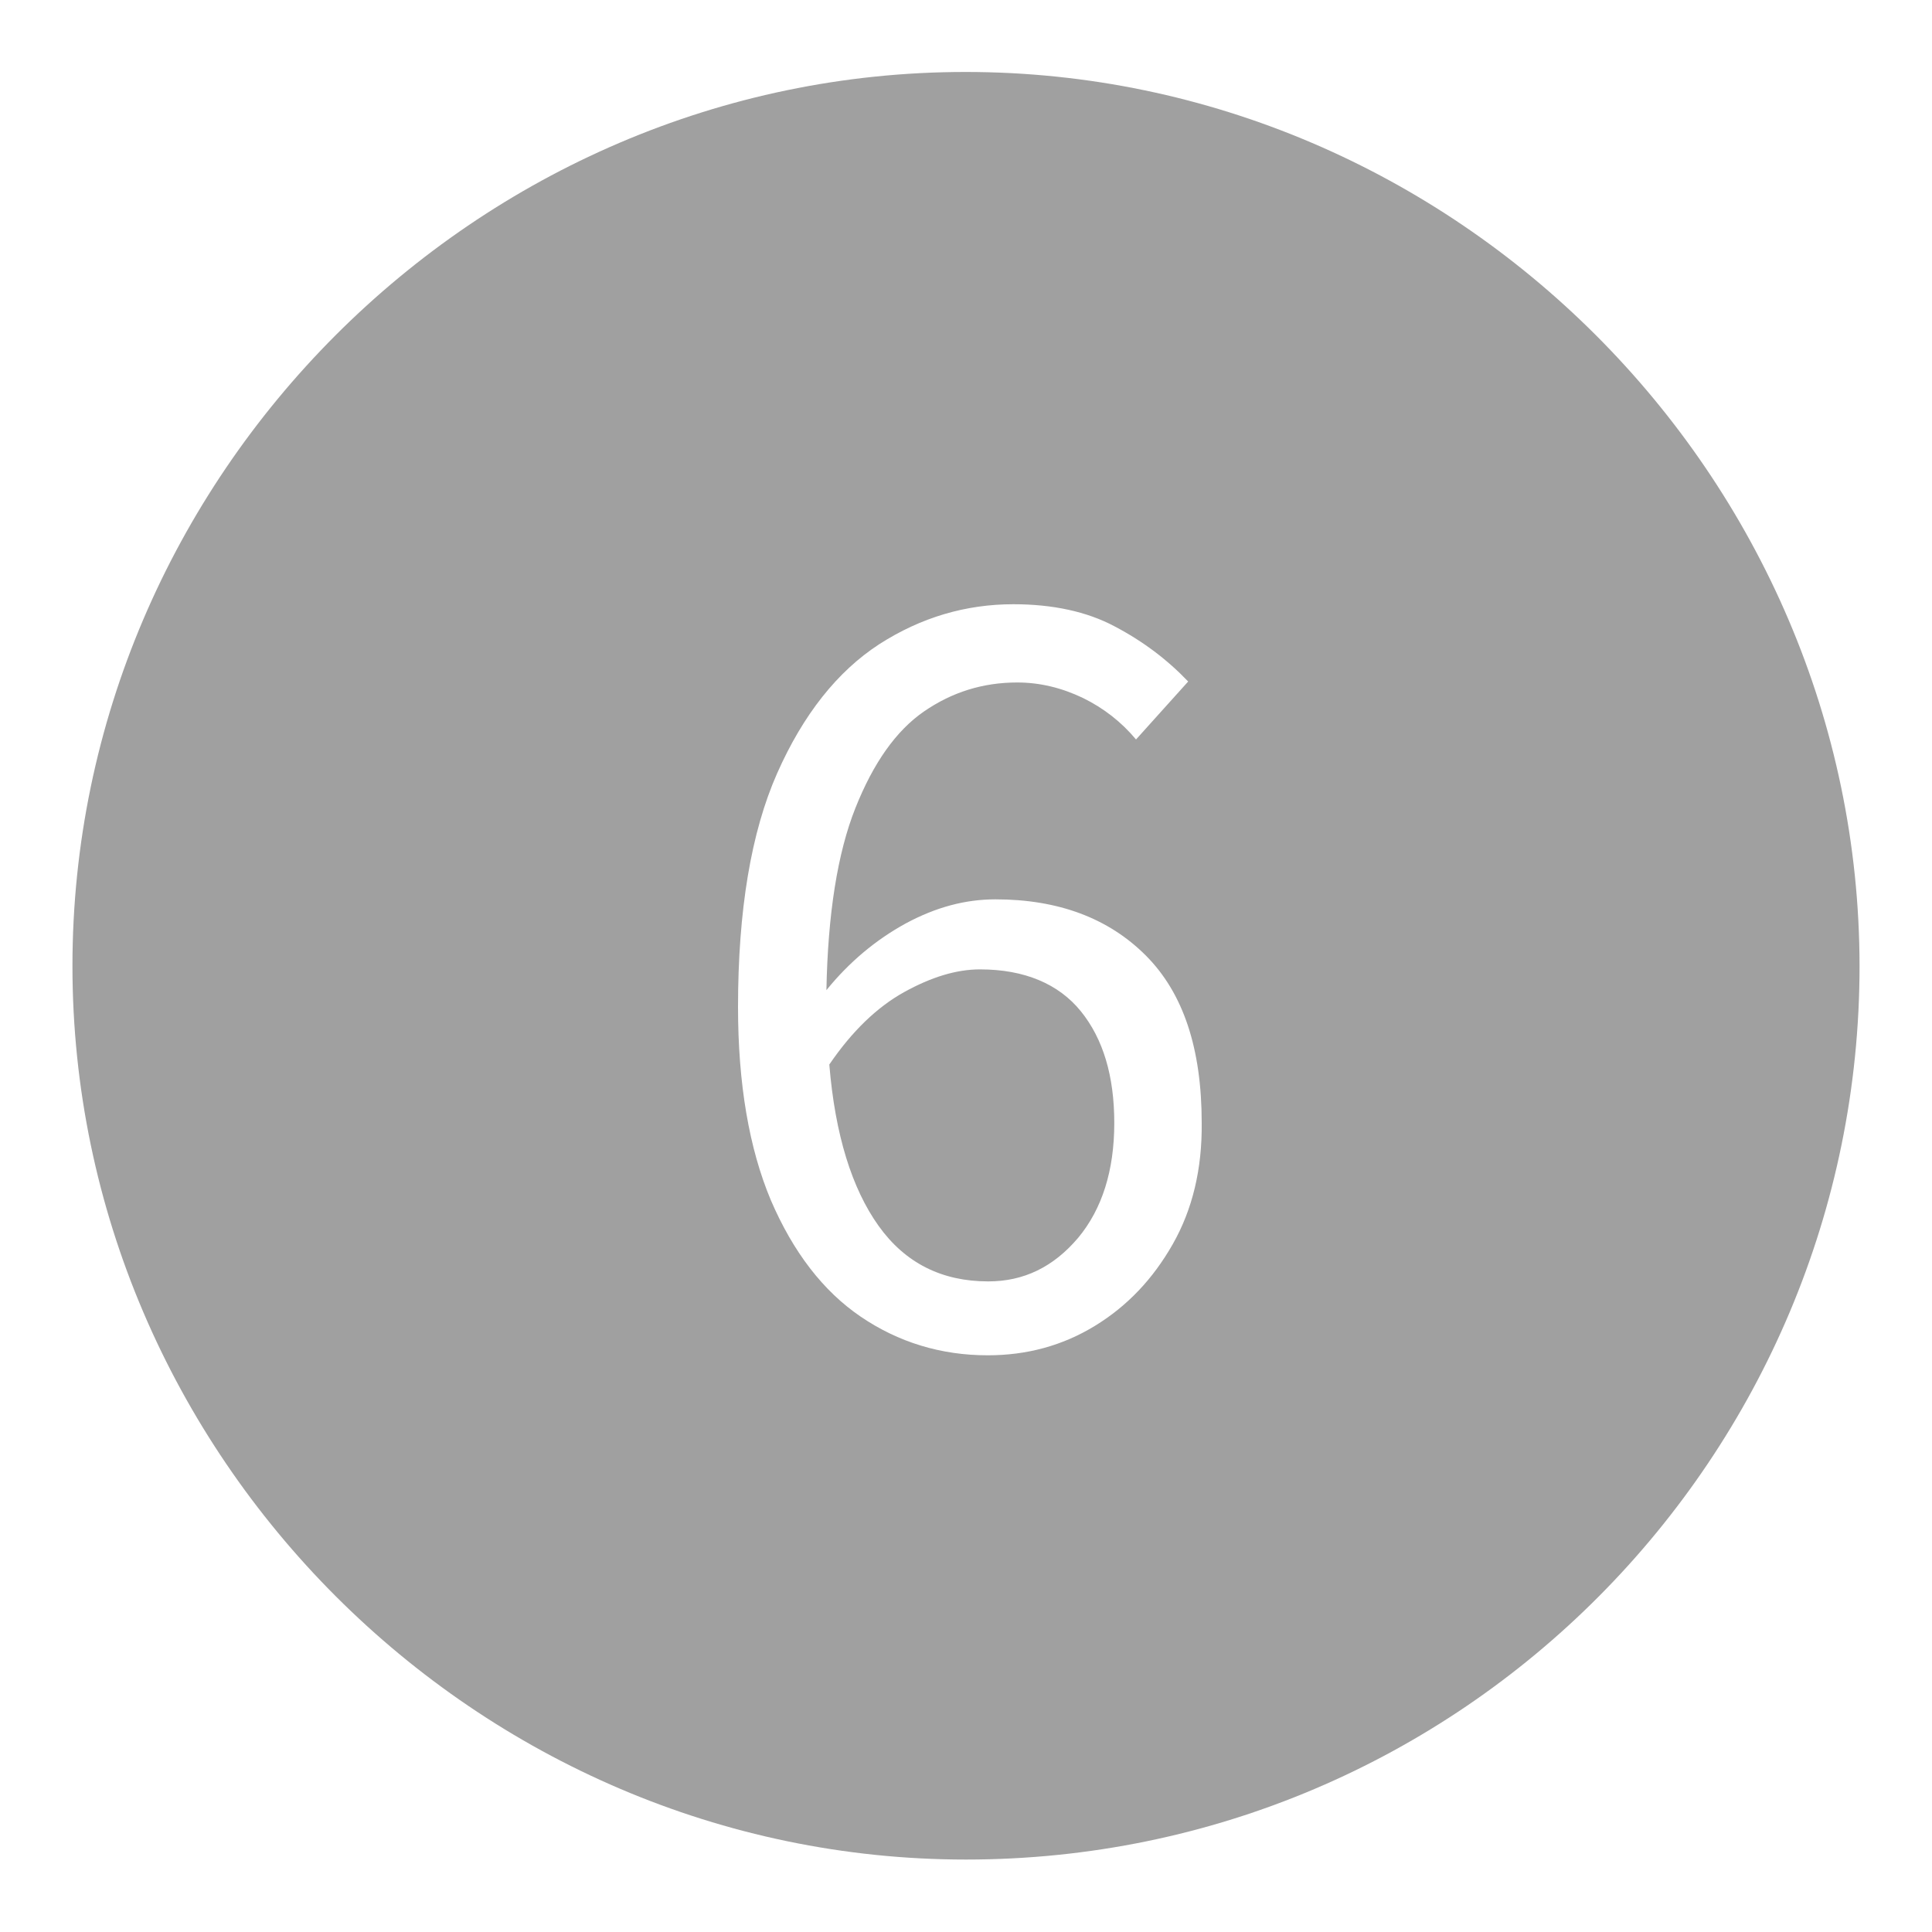 <?xml version="1.0" encoding="UTF-8"?>
<svg xmlns="http://www.w3.org/2000/svg" xmlns:xlink="http://www.w3.org/1999/xlink" version="1.1" id="Ebene_1" x="0px" y="0px" viewBox="0 0 400 400" style="enable-background:new 0 0 400 400;" xml:space="preserve">
<style type="text/css">
	.st0{fill:#A0A0A0;}
</style>
<g>
	<path class="st0" d="M202.9,200.7c-4.9,0-10.1,1.6-15.7,4.7c-5.6,3.1-10.8,8.1-15.5,15c1.2,14.6,4.7,25.7,10.2,33.4   c5.5,7.7,13.1,11.5,22.7,11.5c7.4,0,13.5-3,18.6-9c5-6,7.5-14,7.5-23.8c0-9.7-2.3-17.4-6.9-23.1S212.1,200.7,202.9,200.7z"></path>
	<path class="st0" d="M199.9,14.9C98.6,14.9,15,98.6,15,200c0,101.3,83.7,185,185,185c102.8,0,185-83.7,185-185   C384.9,98.6,301.3,14.9,199.9,14.9z M242.8,257.6c-4.1,7.2-9.4,12.8-16.1,16.9c-6.7,4.1-14.1,6.1-22.2,6.1c-9.7,0-18.5-2.7-26.3-8   c-7.8-5.3-14-13.4-18.6-24.1c-4.5-10.7-6.8-24.1-6.8-40c0-20,2.7-36.2,8.1-48.4c5.4-12.2,12.5-21.1,21.1-26.7   c8.7-5.6,18-8.3,27.8-8.3c8.1,0,15.2,1.5,21,4.6c5.9,3.1,10.9,6.9,15.2,11.4l-10.8,12c-3-3.6-6.7-6.5-11-8.6   c-4.4-2.1-8.9-3.2-13.6-3.2c-7.1,0-13.5,2-19.3,6c-5.8,4-10.5,10.7-14.2,20c-3.7,9.3-5.7,21.9-6,37.7c4.7-5.8,10.2-10.4,16.4-13.8   c6.3-3.4,12.4-5,18.6-5c13,0,23.4,3.9,31.1,11.6c7.8,7.8,11.6,19.3,11.6,34.7C248.9,242,246.9,250.4,242.8,257.6z"></path>
</g>
</svg>

